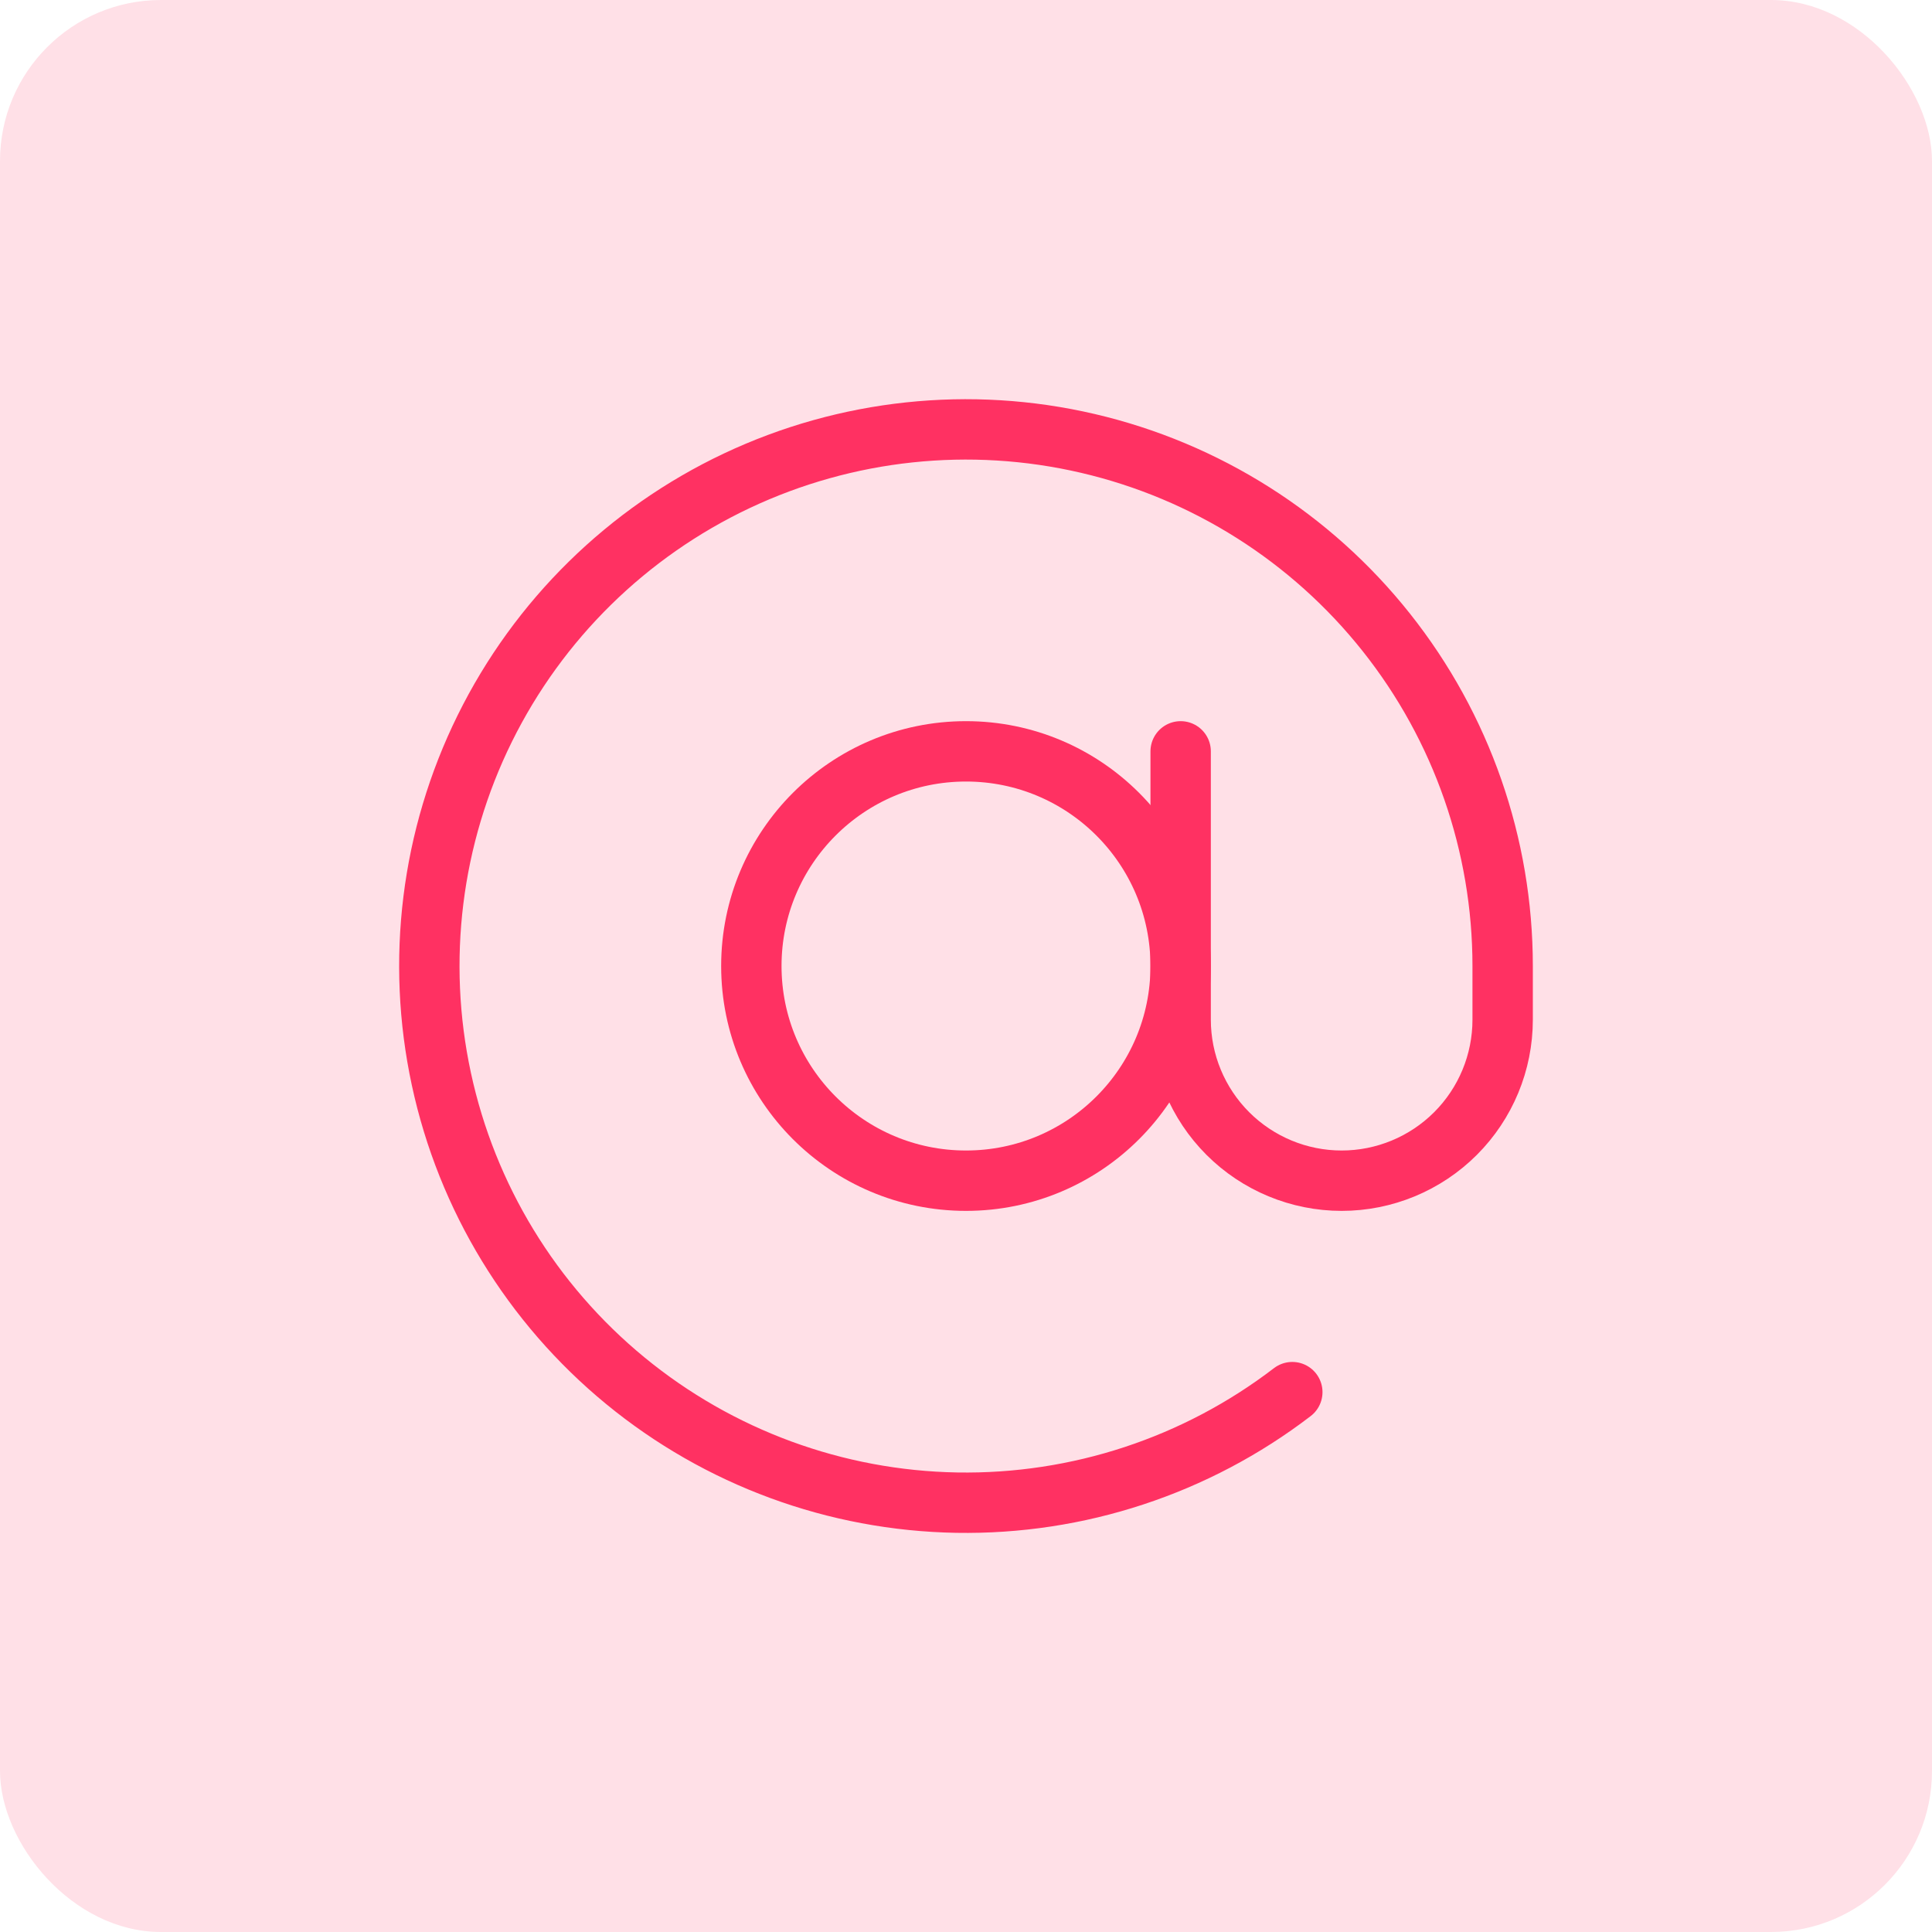 <svg width="48" height="48" viewBox="0 0 48 48" fill="none" xmlns="http://www.w3.org/2000/svg">
<rect width="48" height="48" rx="4" fill="#FF3162" fill-opacity="0.15"/>
<path d="M24 29.334C26.945 29.334 29.333 26.946 29.333 24C29.333 21.055 26.945 18.667 24 18.667C21.055 18.667 18.667 21.055 18.667 24C18.667 26.946 21.055 29.334 24 29.334Z" stroke="#FF3162" stroke-width="1.5" stroke-linecap="round" stroke-linejoin="round"/>
<path d="M29.333 18.667V25.334C29.333 26.395 29.755 27.412 30.505 28.162C31.255 28.912 32.273 29.334 33.333 29.334C34.394 29.334 35.412 28.912 36.162 28.162C36.912 27.412 37.333 26.395 37.333 25.334V24C37.333 20.991 36.315 18.07 34.444 15.713C32.574 13.356 29.961 11.701 27.03 11.017C24.1 10.333 21.024 10.661 18.303 11.946C15.582 13.232 13.377 15.4 12.044 18.099C10.712 20.797 10.332 23.867 10.966 26.809C11.599 29.75 13.209 32.392 15.534 34.302C17.859 36.213 20.762 37.281 23.771 37.333C26.78 37.384 29.718 36.417 32.107 34.587" stroke="#FF3162" stroke-width="1.5" stroke-linecap="round" stroke-linejoin="round"/>
</svg>
